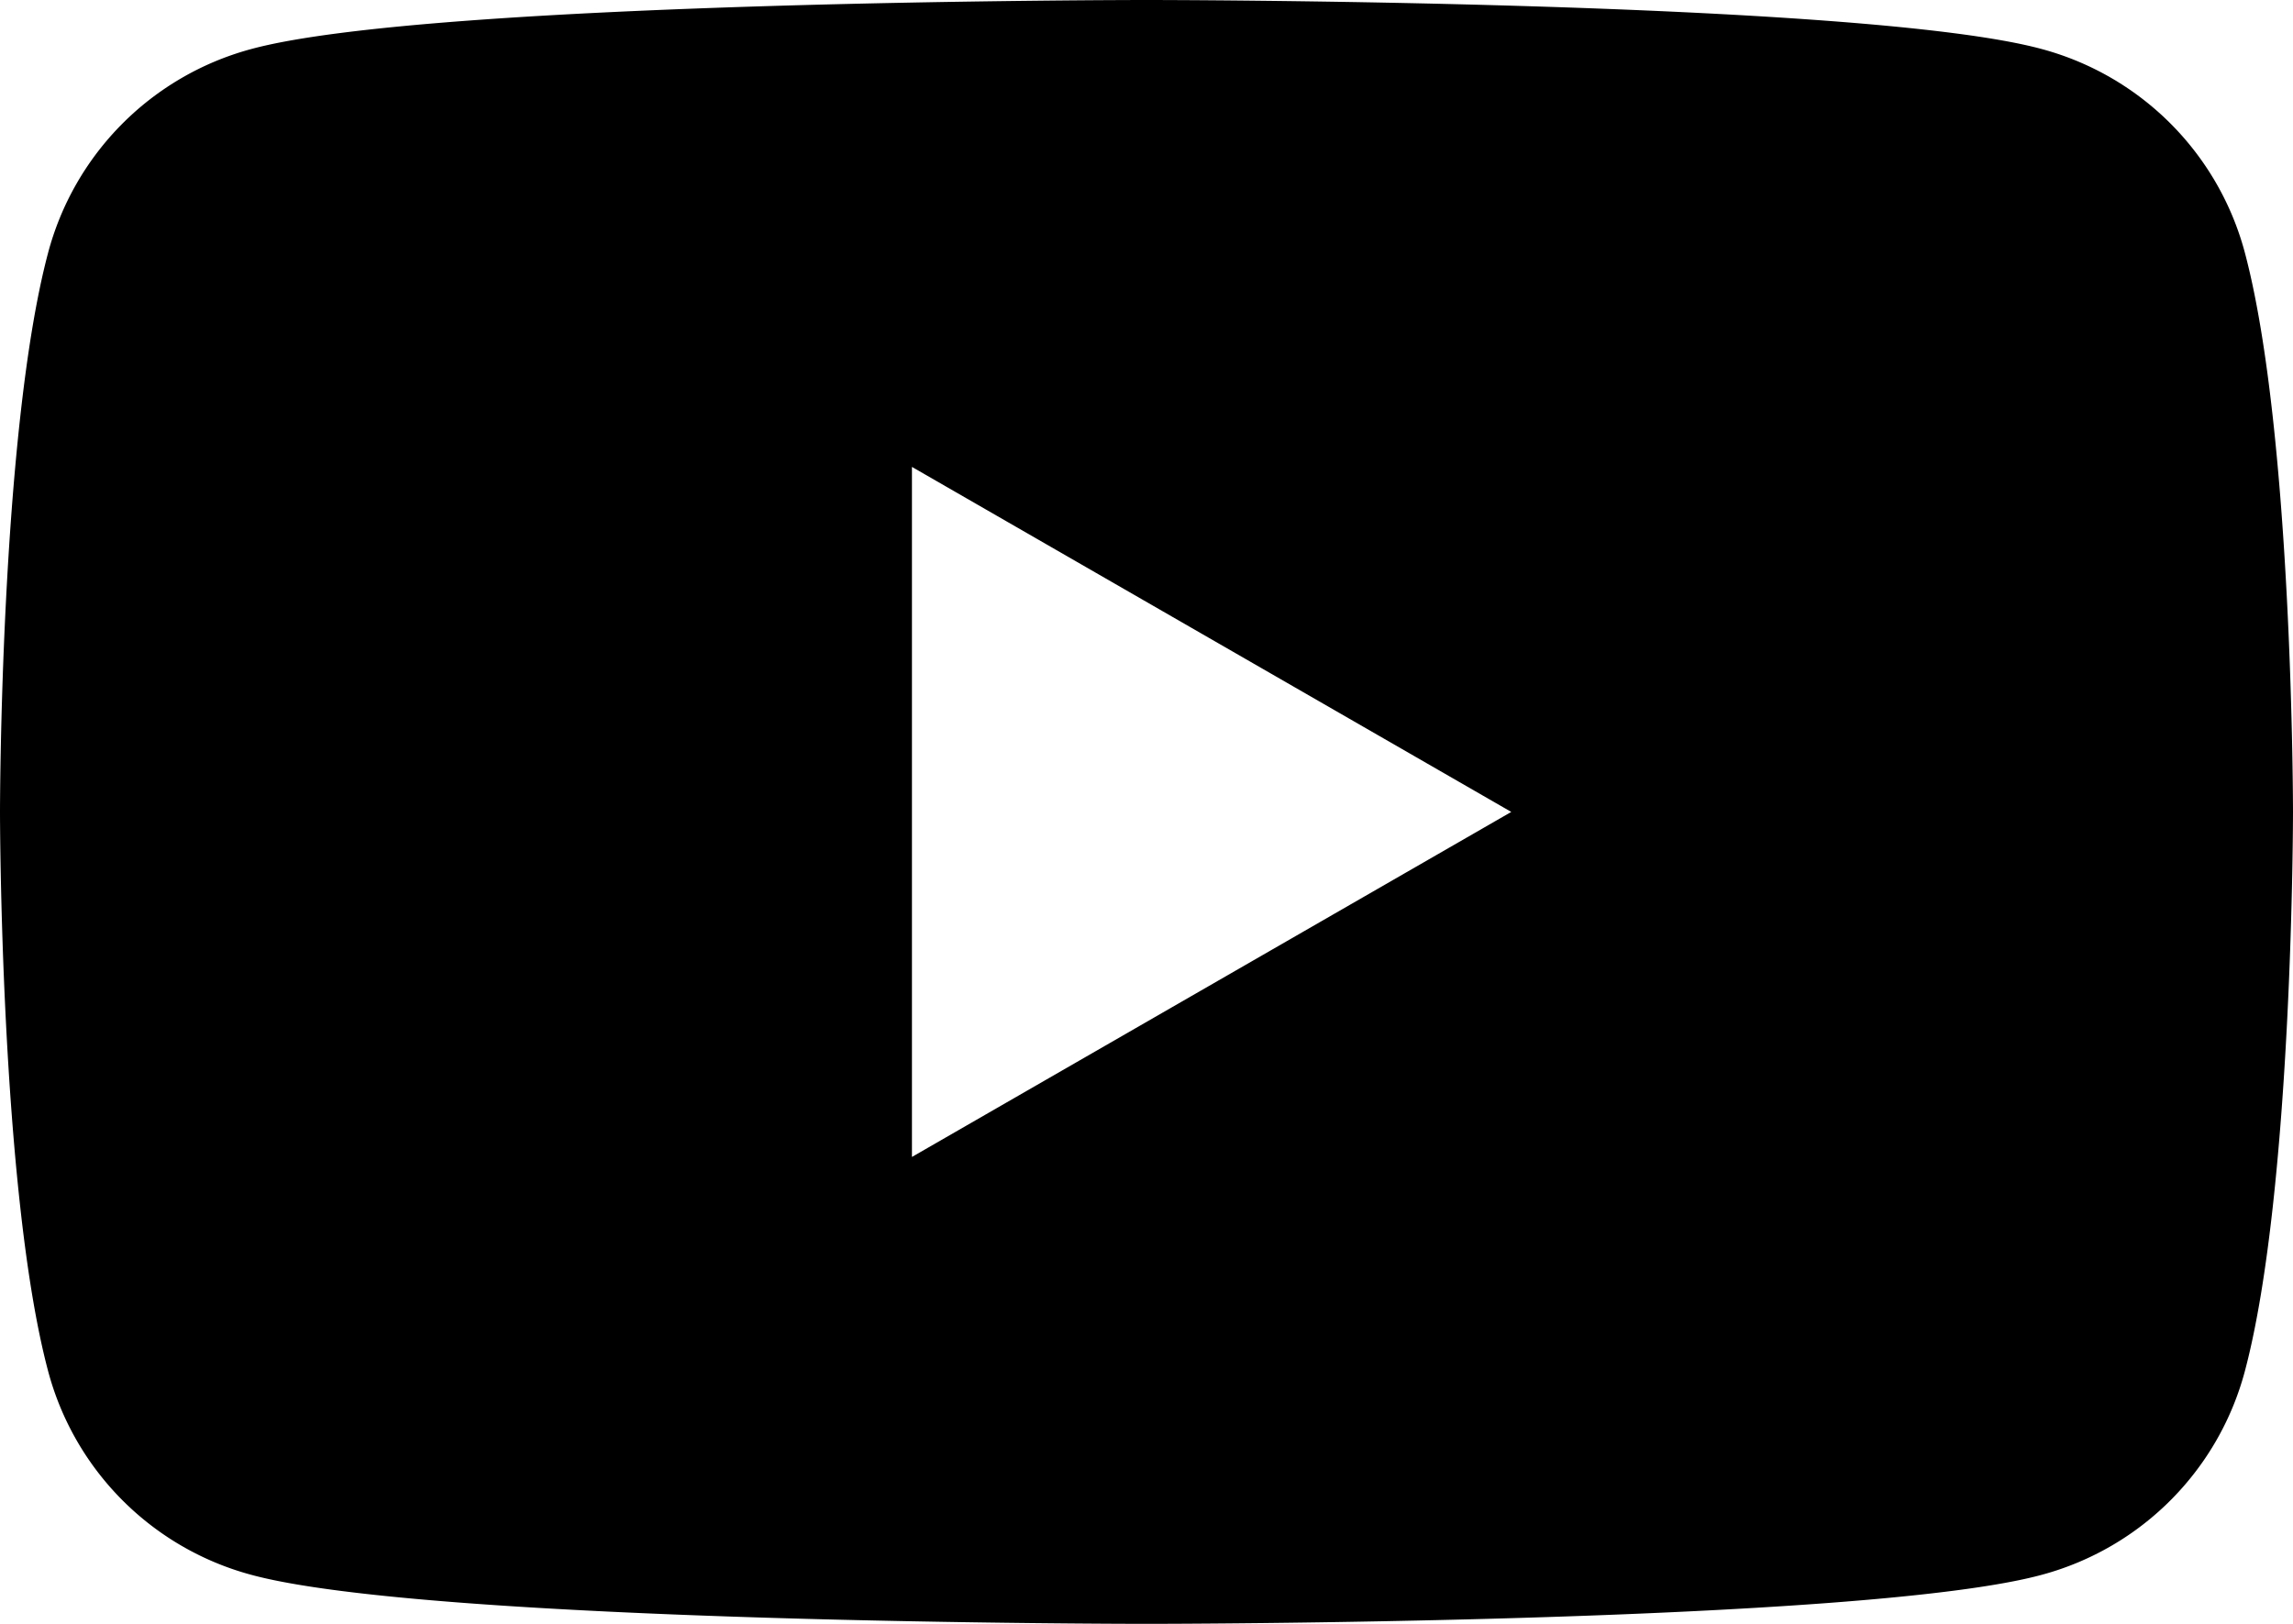 <svg xmlns="http://www.w3.org/2000/svg" width="24" height="17" viewBox="0 0 24 17"><path d="M23.498 2.652A3.01 3.01 0 0 0 21.38.516C19.505 0 12 0 12 0S4.495 0 2.62.516A3.01 3.01 0 0 0 .502 2.652C0 4.548 0 8.5 0 8.5s0 3.952.502 5.848a3.01 3.01 0 0 0 2.118 2.136C4.495 17 12 17 12 17s7.505 0 9.38-.516a3.01 3.01 0 0 0 2.118-2.136C24 12.452 24 8.5 24 8.5s0-3.952-.502-5.848zM9.545 12.112V4.888L15.818 8.5l-6.273 3.612z" fill="#000"/></svg>